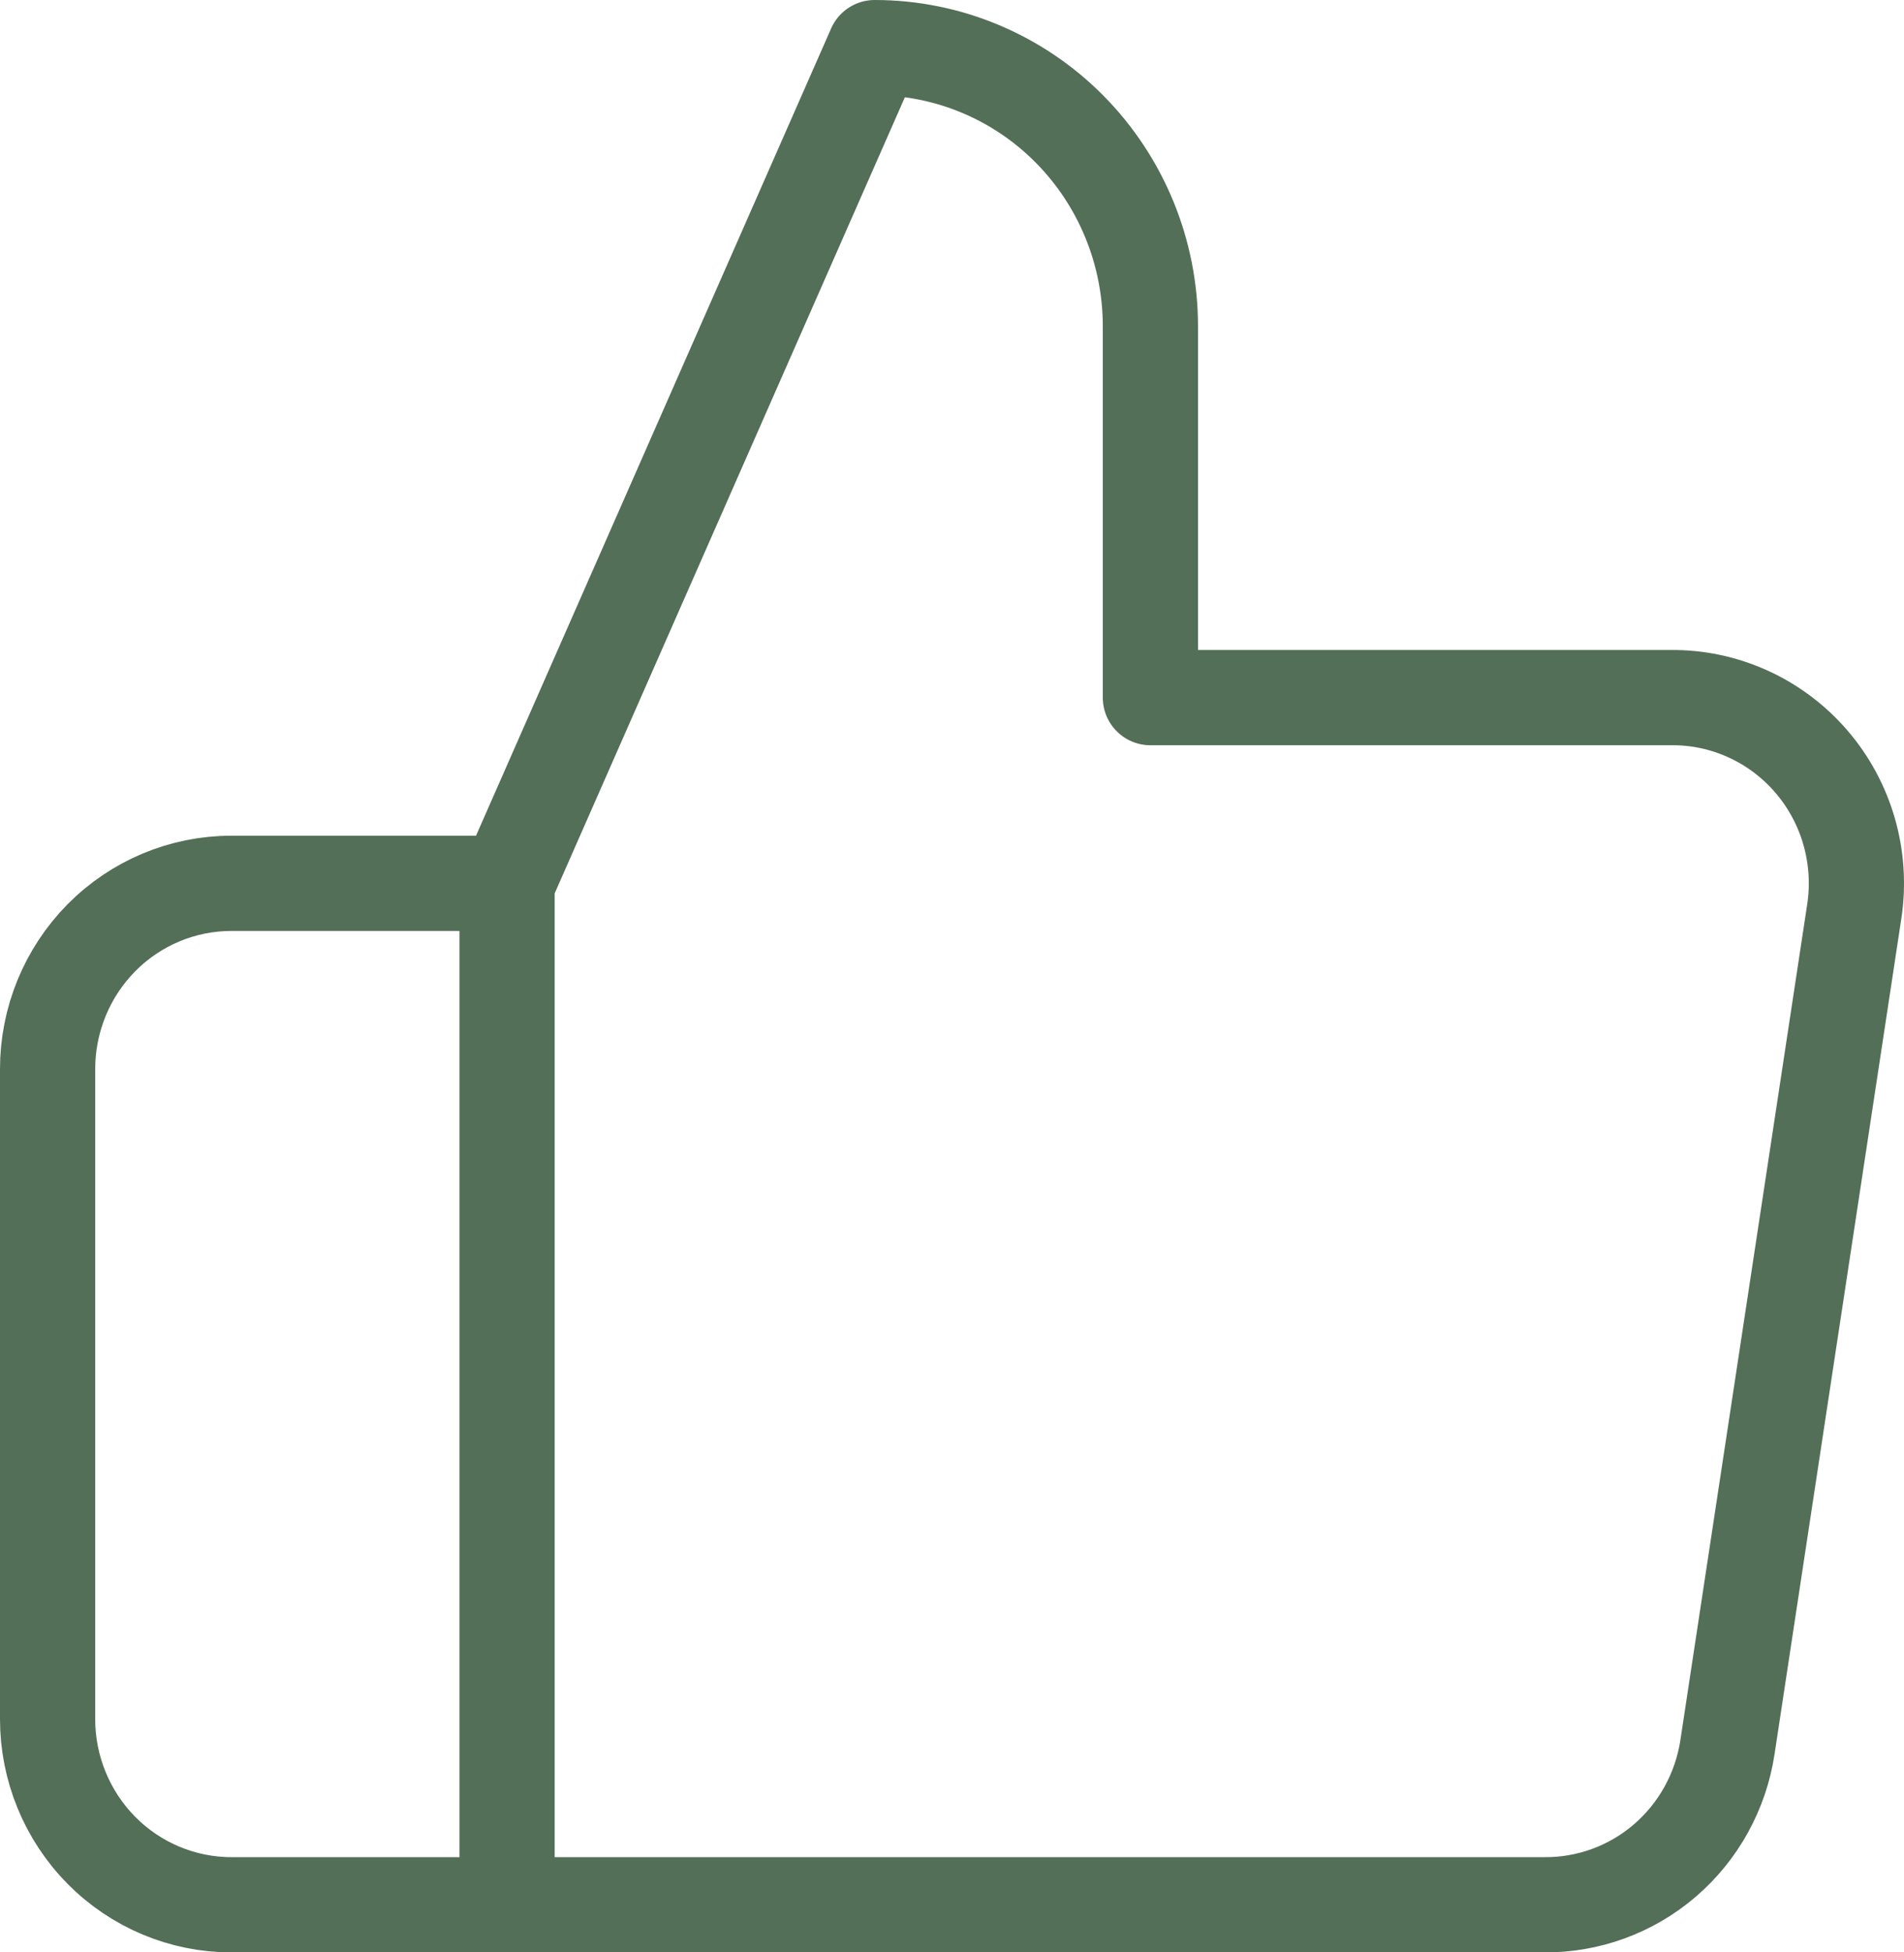 <svg width="40" height="41" viewBox="0 0 40 41" fill="none" xmlns="http://www.w3.org/2000/svg">
<path d="M10.653 18.55L18.376 1C19.912 1 21.385 1.616 22.471 2.713C23.557 3.811 24.168 5.298 24.168 6.85V14.65H35.095C35.655 14.643 36.209 14.76 36.72 14.992C37.23 15.223 37.685 15.564 38.053 15.991C38.42 16.417 38.691 16.919 38.847 17.462C39.003 18.005 39.04 18.576 38.956 19.135L36.292 36.685C36.152 37.615 35.685 38.462 34.975 39.072C34.266 39.681 33.362 40.01 32.431 40H10.653M10.653 18.55V40M10.653 18.55H4.861C3.837 18.55 2.855 18.961 2.131 19.692C1.407 20.424 1 21.416 1 22.45V36.1C1 37.134 1.407 38.126 2.131 38.858C2.855 39.589 3.837 40 4.861 40H10.653" stroke="#536F57" stroke-width="2" stroke-linecap="round" stroke-linejoin="round"/>
</svg>
